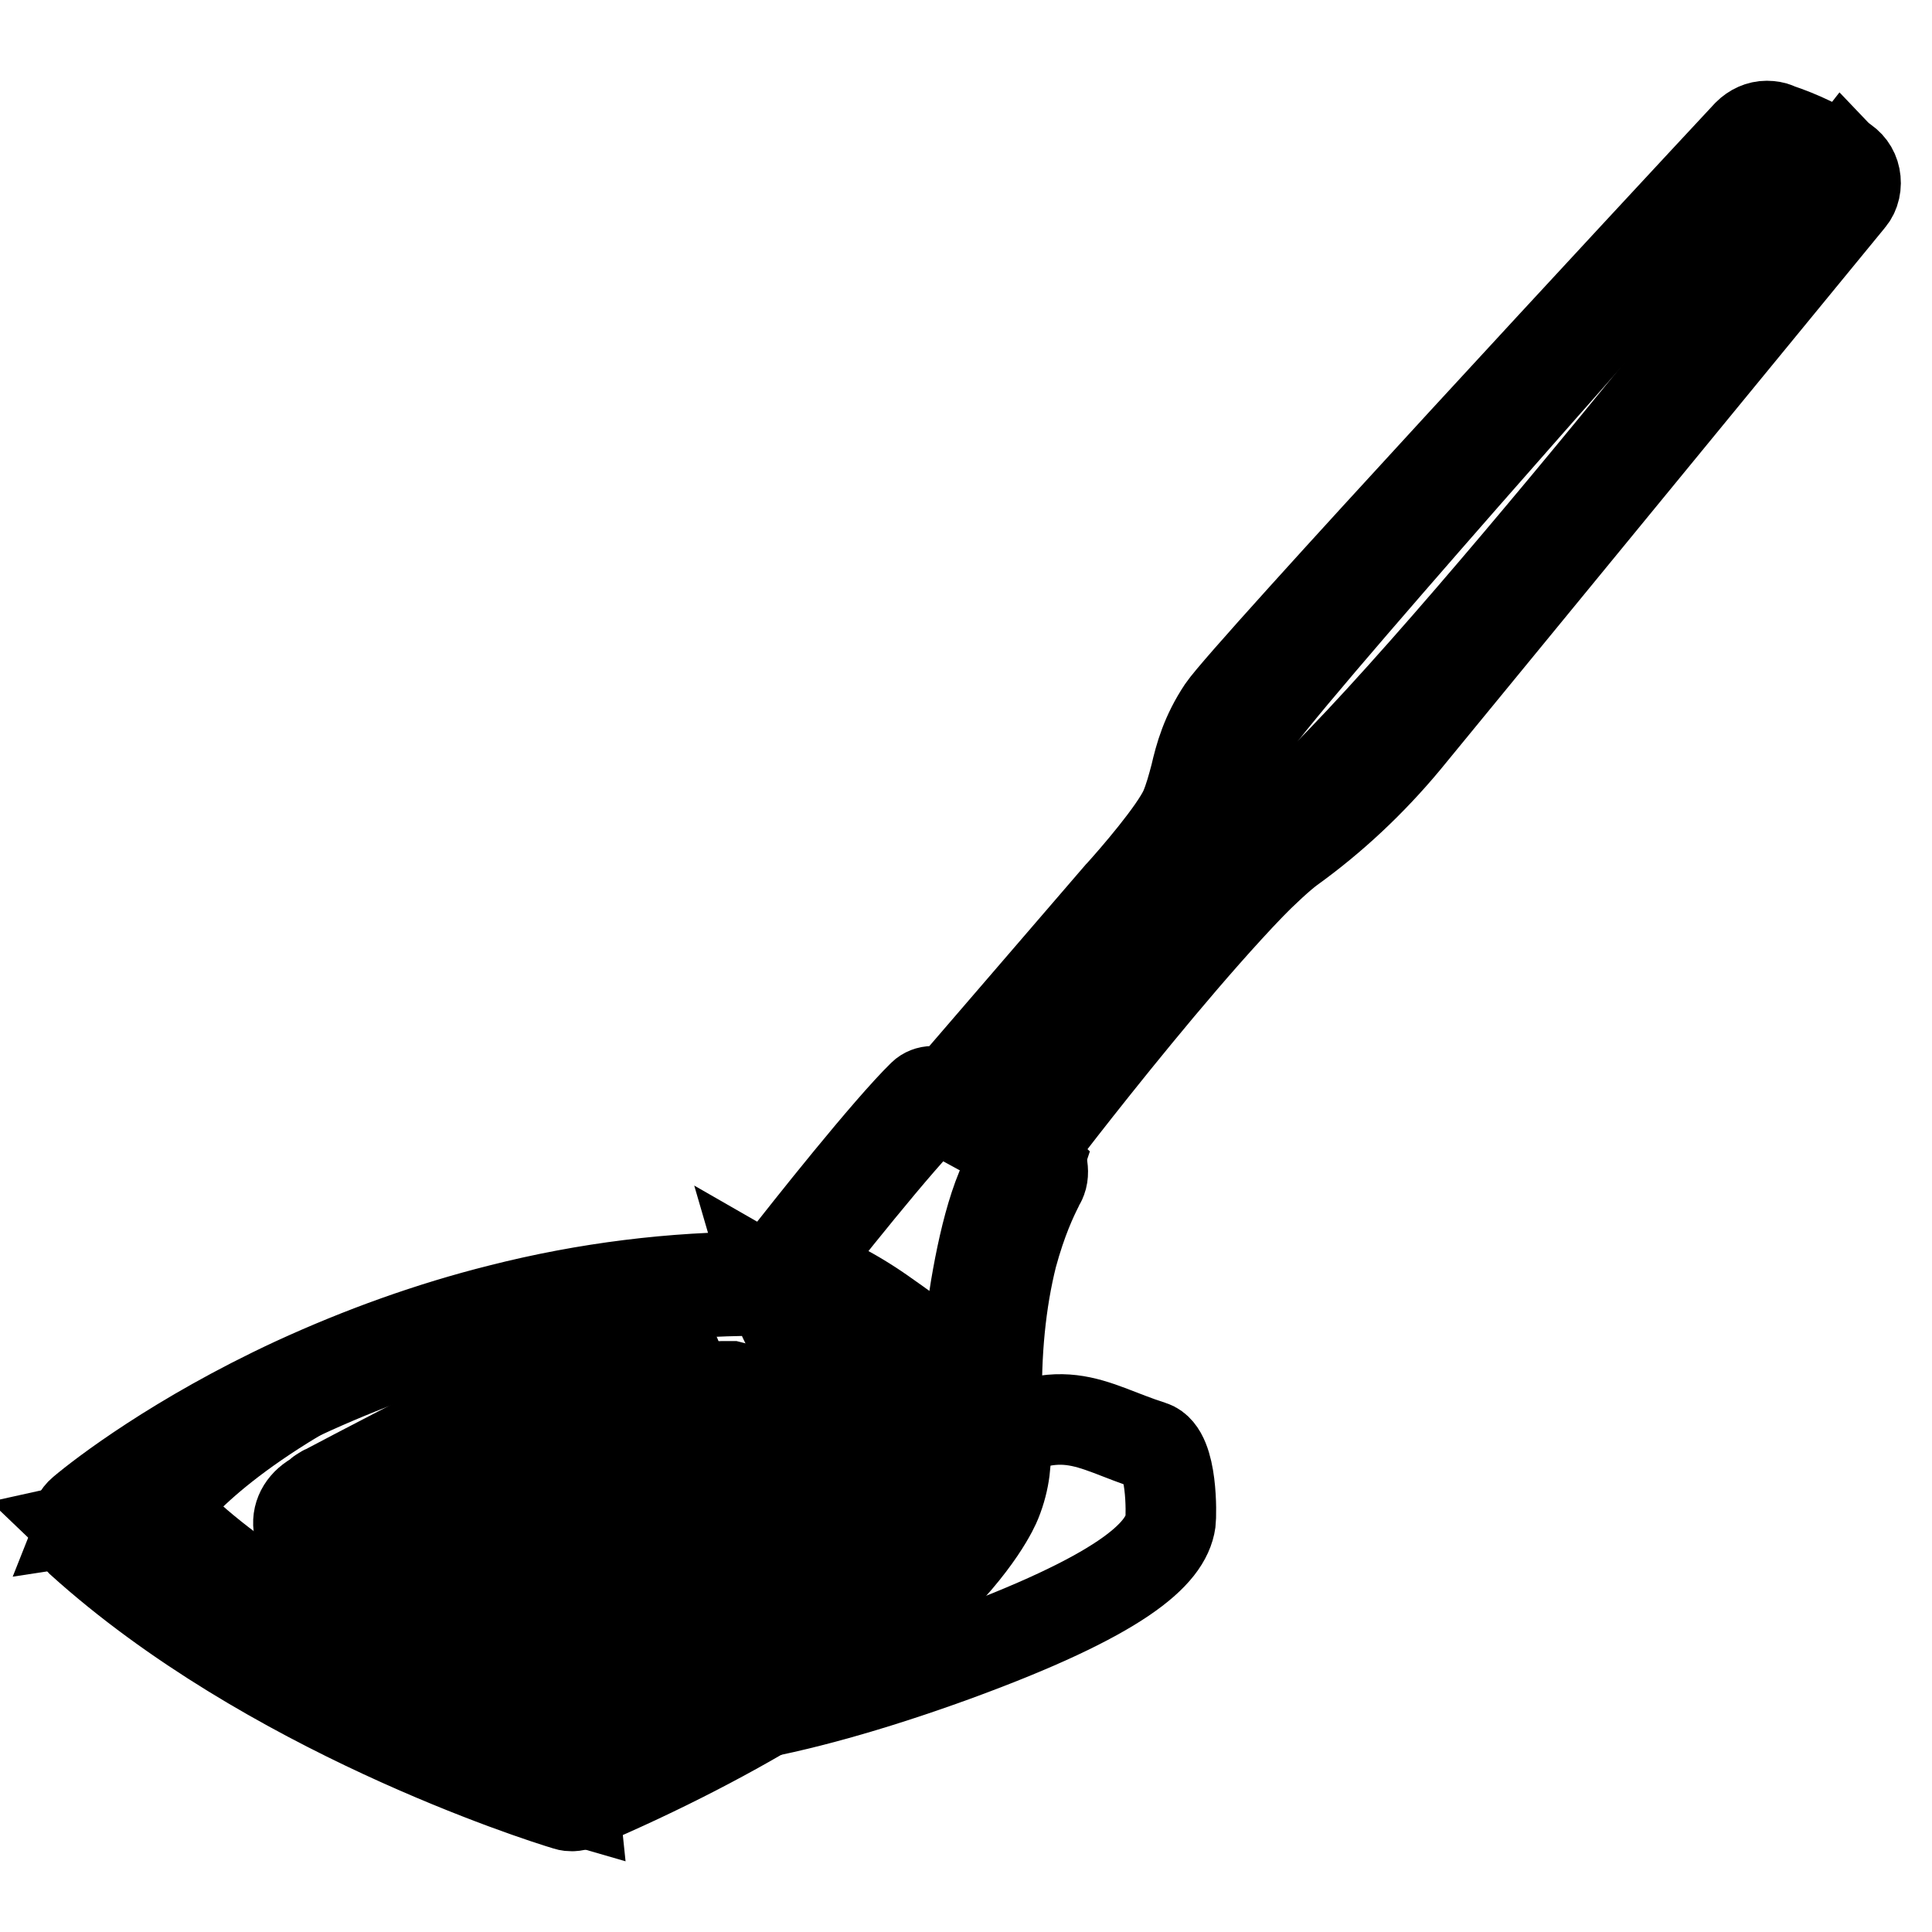<?xml version="1.0" encoding="utf-8"?>
<!-- Svg Vector Icons : http://www.onlinewebfonts.com/icon -->
<!DOCTYPE svg PUBLIC "-//W3C//DTD SVG 1.1//EN" "http://www.w3.org/Graphics/SVG/1.1/DTD/svg11.dtd">
<svg version="1.1" xmlns="http://www.w3.org/2000/svg" xmlns:xlink="http://www.w3.org/1999/xlink" x="0px" y="0px" viewBox="0 0 256 256" enable-background="new 0 0 256 256" xml:space="preserve">
<g> <path stroke-width="12" fill-opacity="0" stroke="#000000"  d="M83.4,226.5c-1-1.1-0.8-6.8,2.3-9.2c6.1-4.8,30.3-17,43.1-24.9c11.9-7.5,15.3-3.5,23.8-0.8 c2.8,0.9,2.6,9.2,2.5,10c-0.6,4.3-6.5,9.8-28.7,17.9C104.1,227.6,86.7,230.4,83.4,226.5L83.4,226.5z"/> <path stroke-width="12" fill-opacity="0" stroke="#000000"  d="M132.5,189.6c0.2-4.3-4.4-5.8-5.5-0.5c-1.5,7.2-6.8,11.6-12.5,16.2c-0.7,0.6-1.1,1.2-1.2,1.9 c-1.4,1.1-2.8,2.2-4.2,3.4c-0.4,0.3-0.7,0.8-0.9,1.2c-3.4,1.8-6.6,3.7-9.7,5.8c-0.5,0.3-0.9,0.7-1.2,1.1c-0.1,0.1-0.2,0.1-0.3,0.1 c-1.8,1-3.5,1.9-5.1,3c-0.4,0.1-0.7,0.2-1.1,0.4c-2.3,1.2-4.5,2.3-6.8,3.2c-0.6,0.3-1.1,0.7-1.4,1.2c-0.6,0.1-1.2,0.2-1.8,0.3 c-1.2,0.2-1.9,0.9-2.3,1.7c-1.5,0.3-2.8,1.4-3.1,3.4c0.5,2.9,1,7.7,5.5,4.9c1.5-0.9,2.8-2.2,4.2-3.3c1.9-0.5,3.6-1.3,5.4-2.3 c0.6,0,1.3-0.2,1.9-0.7c0.4-0.3,0.8-0.6,1.2-0.9c0.6,0,1.1-0.1,1.7-0.4c4.7-2.3,9-4.8,13.2-7.9c0.8,0,1.6-0.3,2.4-1 c3-2.7,5.9-5.5,8.8-8.4C127,206.3,131.9,200.9,132.5,189.6L132.5,189.6z"/> <path stroke-width="12" fill-opacity="0" stroke="#000000"  d="M133.4,150.8c0,0,16.7-25.9,35.6-41.6c18.9-15.7,75.2-87.8,75.2-87.8s2.2,2.3,1,4.1 c-1.2,1.7-60.5,76.1-71.9,84.7c-11.4,8.6-36.8,42.1-36.8,42.1L133.4,150.8z"/> <path stroke-width="12" fill-opacity="0" stroke="#000000"  d="M221.4,32.2c0,0-54.3,61-55.6,64.4c-1.2,3.4-3.1,10-5.3,13.4c-2.2,3.4-32.4,37.8-32.4,37.8l-3-0.9 l32.7-38.8c0,0,3.9-15,6.7-16.2c2.8-1.2,68.5-74.6,68.5-74.6L221.4,32.2z M45.7,181.5c0,0-33.1,16.1-34.6,19.9l10.4-1.6 C21.4,199.8,26.7,191.4,45.7,181.5z"/> <path stroke-width="12" fill-opacity="0" stroke="#000000"  d="M21.4,200.1l-10.4,2.3c0,0,25.8,24.7,65,36l-1-9.6C75.1,228.7,40.6,220.1,21.4,200.1z"/> <path stroke-width="12" fill-opacity="0" stroke="#000000"  d="M127.6,184.7c0,0,1.8-27,8.2-32l1.7,1.6c0,0-7.6,22.6-6,31.5L127.6,184.7z"/> <path stroke-width="12" fill-opacity="0" stroke="#000000"  d="M116.8,173.9c5.6,3.9,10.8,8,10.8,8v2.8L102,169.7c0,0,1.6-1.9,3.5-1.4 C108.1,168.8,112.5,170.9,116.8,173.9z"/> <path stroke-width="12" fill-opacity="0" stroke="#000000"  d="M101.9,169.7c0,0,3.4,11.7,10.8,16.1c3.3,1.9,16.9-0.2,16.9-0.2L101.9,169.7z"/> <path stroke-width="12" fill-opacity="0" stroke="#000000"  d="M234.1,18.6c0.2,0,0.5,0.1,0.7,0.1l0.3,0.1c2.9,0.9,5.7,2.3,8.2,4c0.9,0.4,1.2,1.6,0.5,2.3L185,96.9 c-4.3,5.3-9.4,10-14.9,14c-4.7,3.4-25.4,24.6-34.7,40.8c0,0,1.5,2.7,1.2,3.8c-0.4,1.2-6.6,10.6-6,31.5c0,0,2.6,4.8,0,11.1 c0,0-7.1,18.9-54.2,39.1c-0.1,0-0.2,0.1-0.3,0.1c-0.1,0-0.1,0-0.2,0c-3.3-1-39.1-12.3-63.7-34.6c-0.3-0.3-0.3-0.8,0-1.1 c5.1-4.2,39.4-30.6,88.5-30.6h0.3c1.4,0,2.7-0.6,3.6-1.7c3.8-4.8,14.5-18.4,19.2-22.9l2.2,1.2l24-27.9c0,0,7.1-7.7,8.9-11.8 c1.8-4.1,1.6-8,4.9-12.9c3-4.6,62-68,69.4-75.9C233.3,18.7,233.7,18.6,234.1,18.6 M234.1,16.7c-0.9,0-1.8,0.4-2.5,1.1 c-11.1,11.9-66.5,71.6-69.6,76.2c-2.2,3.3-3,6.2-3.6,8.8c-0.4,1.5-0.8,3-1.4,4.4c-1.4,3.1-6.7,9.2-8.6,11.3l-0.1,0.1l-23,26.7 l-0.8-0.5c-0.3-0.1-0.6-0.2-0.9-0.2c-0.5,0-1,0.2-1.3,0.5c-4.7,4.6-15.1,17.7-19.3,23.1c-0.5,0.6-1.3,1-2.1,1h-0.3 c-11.4,0-22.9,1.4-34.3,4.3c-9.2,2.3-18.4,5.6-27.3,9.7c-15.5,7.2-25.5,14.9-28.1,17.1c-0.6,0.5-0.9,1.2-1,1.9c0,0.8,0.3,1.5,0.8,2 c24.8,22.4,60.4,33.8,64.4,35c0.3,0.1,0.5,0.1,0.7,0.1c0.3,0,0.7-0.1,1-0.2c10.8-4.6,20.4-9.6,28.6-14.7 c6.5-4.1,12.1-8.4,16.7-12.7c7.6-7.2,9.7-12.2,9.9-12.7c2.4-5.9,0.7-10.8,0.1-12.2c-0.2-7.5,0.5-14.4,2-20.4 c1.3-4.8,2.7-7.7,3.4-9.1c0.2-0.5,0.4-0.7,0.5-1c0.5-1.3-0.2-3.1-0.8-4.4c9.3-15.7,29.1-36,33.7-39.4c5.7-4.1,10.8-8.9,15.3-14.3 l58.9-71.8c0.7-0.8,0.9-1.9,0.7-2.9c-0.2-1-0.8-1.8-1.7-2.3c-2.6-1.8-5.6-3.2-8.6-4.2l-0.2-0.1C235.1,16.8,234.6,16.7,234.1,16.7 L234.1,16.7z"/> <path stroke-width="12" fill-opacity="0" stroke="#000000"  d="M88,184c0,0-1.2-4-6.2-1.6c-5,2.4-39.9,21.2-39.9,21.2s-3.6-2.1,1-4.7l35.2-18.3C78,180.6,90.5,174,88,184z "/> <path stroke-width="12" fill-opacity="0" stroke="#000000"  d="M84.6,178.8c0.3,0,0.6,0,0.9,0.1c1.1,0.2,2.2,0.8,2.5,2.4c0.2,1.2-0.4,2.4-1.5,2.9l-36.6,19.2 c-1.1,0.6-2.3,0.9-3.6,1h-0.1c-5.3,0-5.7-2.8-3.8-4.1c1.7-1.1,0.6-0.5,1.7-1.1c7.8-4.2,37.9-19.7,37.9-19.7 C82.8,179,83.7,178.8,84.6,178.8 M84.6,176.9c-1.2,0-2.3,0.3-3.4,0.8c-0.3,0.2-30.3,15.6-38,19.7c-0.3,0.1-0.4,0.2-0.5,0.3 c-0.2,0.1-0.3,0.1-0.4,0.3c-0.1,0.1-0.3,0.2-0.9,0.6c-1.5,1-2.2,2.6-1.7,4.2c0.2,0.8,0.8,1.8,2.3,2.5c1.1,0.5,2.5,0.8,4.2,0.8h0.2 c1.5,0,3-0.4,4.4-1.2l36.6-19.2c1.8-1,2.8-3,2.5-4.9c-0.4-2-1.9-3.4-4-3.9C85.4,177,85,176.9,84.6,176.9z"/> <path stroke-width="12" fill-opacity="0" stroke="#000000"  d="M99,190.8c0,0-1.2-4-6.2-1.6c-5,2.4-39.9,21.2-39.9,21.2s-3.6-2.1,1-4.7L89,187.3 C89,187.3,101.5,180.8,99,190.8z"/> <path stroke-width="12" fill-opacity="0" stroke="#000000"  d="M95.6,185.5c0.3,0,0.6,0,0.9,0.1c1.1,0.2,2.2,0.8,2.5,2.4c0.2,1.2-0.4,2.4-1.5,2.9l-36.6,19.2 c-1.1,0.6-2.3,0.9-3.6,1h-0.1c-5.3,0-5.7-2.8-3.8-4.1c1.7-1.1,0.6-0.5,1.7-1.1c7.8-4.2,37.9-19.7,37.9-19.7 C93.8,185.8,94.7,185.5,95.6,185.5 M95.6,183.7c-1.2,0-2.3,0.3-3.4,0.8c-0.3,0.2-30.3,15.6-38,19.7c-0.3,0.1-0.4,0.2-0.5,0.3 c-0.2,0.1-0.3,0.1-0.4,0.3c-0.1,0.1-0.3,0.2-0.9,0.6c-1.5,1-2.2,2.6-1.7,4.2c0.2,0.8,0.8,1.8,2.3,2.5c1.1,0.5,2.5,0.8,4.2,0.8h0.2 c1.5,0,3-0.4,4.4-1.2l36.6-19.2c1.8-1,2.8-3,2.5-4.9c-0.4-2-1.9-3.4-4-3.9C96.4,183.7,96,183.7,95.6,183.7z"/> <path stroke-width="12" fill-opacity="0" stroke="#000000"  d="M112,196.9c0,0-1.2-4-6.2-1.6c-5,2.4-39.9,21.2-39.9,21.2s-3.6-2.1,1-4.7l35.2-18.3 C102,193.5,114.4,187,112,196.9z"/> <path stroke-width="12" fill-opacity="0" stroke="#000000"  d="M236.6,29.6c0,0,0.5-2.7-1.7-3.6c-1.3-0.5-2.4-0.1-3.4,0.8c-2.4,2.5-8.2,8.7-8.9,10.4l-1.3-1.2l9.6-11.3 h4.3l2.2,1.8l0.3,2.4L236.6,29.6z"/> <path stroke-width="12" fill-opacity="0" stroke="#000000"  d="M108.5,191.7c0.3,0,0.6,0,0.9,0.1c1.1,0.2,2.2,0.8,2.5,2.4c0.2,1.2-0.4,2.4-1.5,2.9l-36.6,19.2 c-1.1,0.6-2.3,0.9-3.6,1h-0.1c-5.3,0-5.7-2.8-3.8-4.1c1.7-1.1,0.6-0.5,1.7-1.1c7.8-4.2,37.9-19.7,37.9-19.7 C106.7,191.9,107.6,191.7,108.5,191.7 M108.5,189.8c-1.2,0-2.3,0.3-3.4,0.8c-0.3,0.2-30.3,15.6-38,19.7c-0.3,0.1-0.4,0.2-0.5,0.3 c-0.2,0.1-0.3,0.1-0.4,0.3c-0.1,0.1-0.3,0.2-0.9,0.6c-1.5,1-2.2,2.7-1.7,4.2c0.2,0.8,0.8,1.8,2.3,2.5c1.1,0.5,2.5,0.8,4.2,0.8h0.2 c1.5,0,3-0.4,4.4-1.2l36.6-19.2c1.8-1,2.8-3,2.5-4.9c-0.4-2-1.9-3.4-4-3.9C109.3,189.9,108.9,189.8,108.5,189.8z"/> <path stroke-width="12" fill-opacity="0" stroke="#000000"  d="M233.5,25.2c0.5,0,1.2,0.1,1.9,0.5c0.3,0.1,0.6,0.3,0.8,0.5c0.8,0.6,0.9,1.9,0.2,2.7l-7.4,8.4 c0,0-1.4,1.9-3.4,1.9c-0.5,0-1-0.1-1.6-0.4c-2.8-1.5-0.9-3.8-0.9-3.8s7.1-8,7.7-8.6C231.4,26,232.2,25.2,233.5,25.2 M233.5,23.4 c-2.2,0-3.5,1.3-3.9,1.7c-0.6,0.6-7,7.8-7.8,8.7l0,0c-0.1,0.2-1.4,1.7-1,3.7c0.2,0.9,0.7,2.1,2.5,3c0.8,0.4,1.6,0.6,2.4,0.6 c2.7,0,4.4-2.1,4.8-2.6l7.3-8.3c0.7-0.8,1-1.9,0.9-2.9c-0.1-1-0.6-1.9-1.4-2.5c-0.3-0.3-0.7-0.5-1.2-0.7 C235.3,23.6,234.4,23.4,233.5,23.4z"/></g>
</svg>